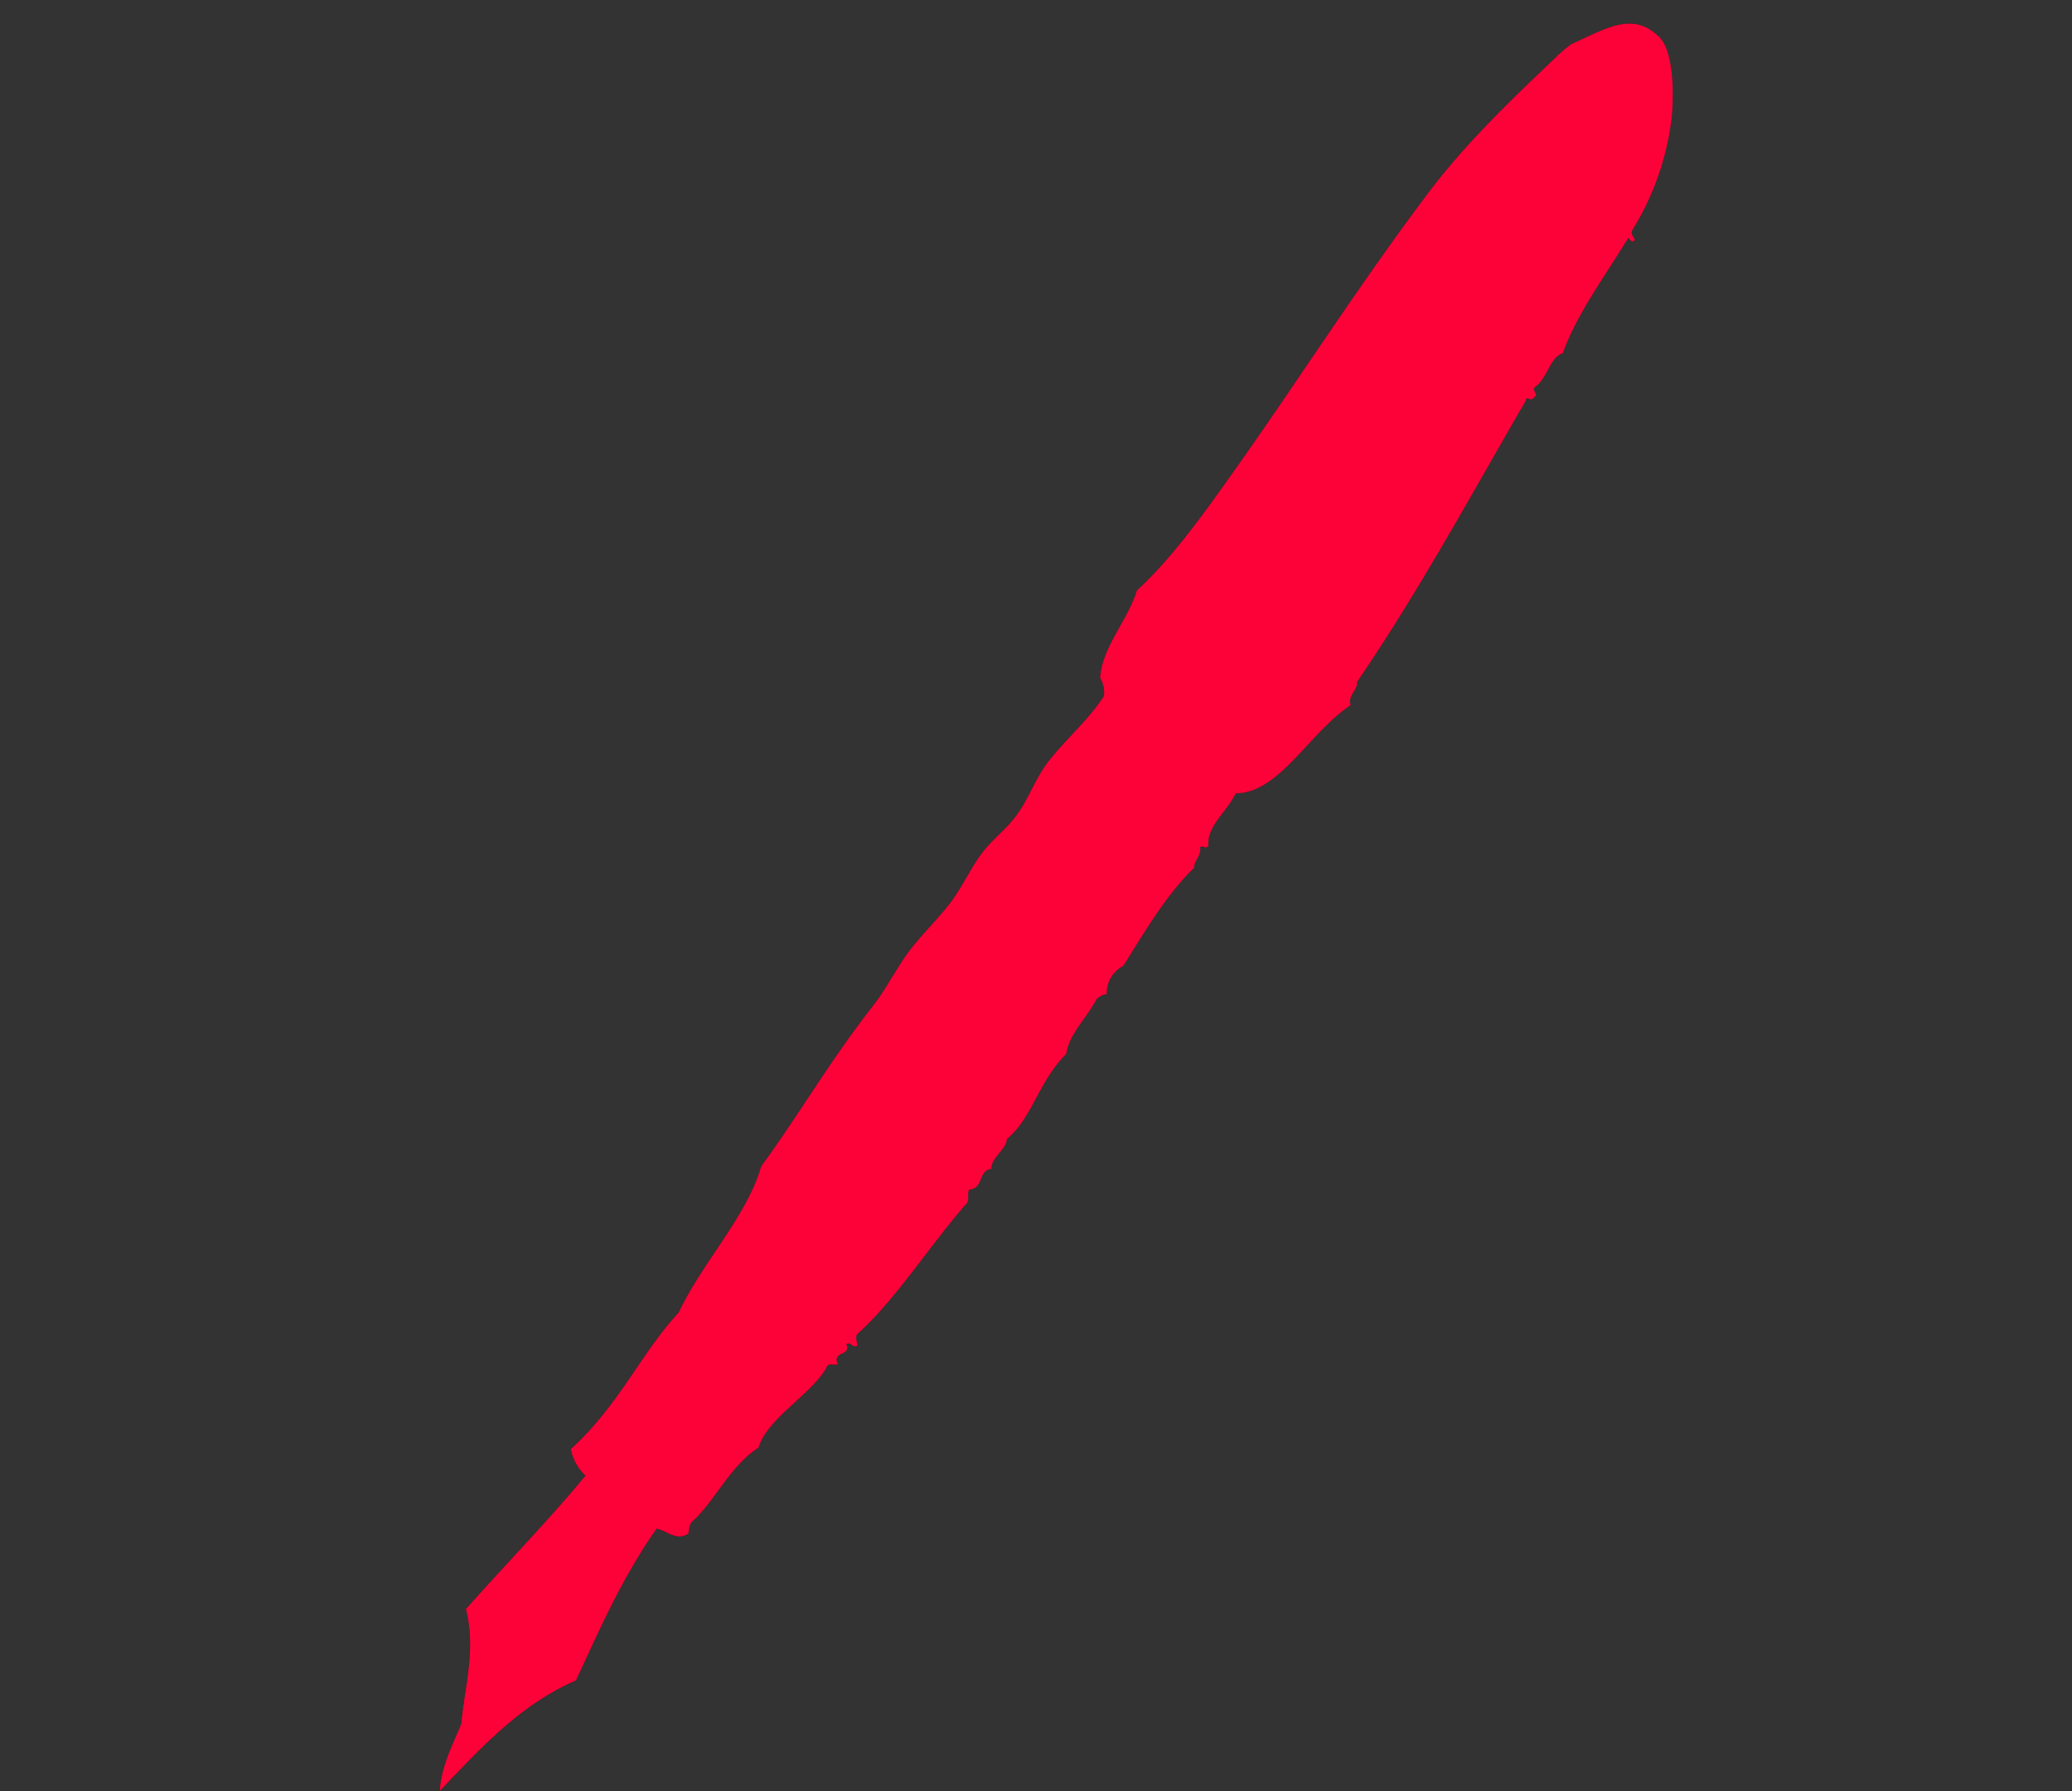 <svg xmlns="http://www.w3.org/2000/svg" xmlns:xlink="http://www.w3.org/1999/xlink" width="256.195" height="221.461" viewBox="0 0 256.195 221.461">
  <rect x="0" y="0" width="256.195" height="221.461" fill="#333333" stroke="none"/>
  <defs>
    <clipPath id="clip-path">
      <rect id="長方形_1746" data-name="長方形 1746" width="249.484" height="92.48" fill="none"/>
    </clipPath>
    <clipPath id="clip-path-2">
      <rect id="長方形_1747" data-name="長方形 1747" width="249.484" height="92.48" transform="translate(0 0)" fill="#fd0239"/>
    </clipPath>
  </defs>
  <g id="グループ_1657" data-name="グループ 1657" transform="translate(-1522.459 -787.585)">
    <g id="グループ_1654" data-name="グループ 1654" transform="translate(386 413)">
      <g id="グループ_1640" data-name="グループ 1640" transform="translate(-5 257)">
        <g id="グループ_1510" data-name="グループ 1510" transform="matrix(0.809, -0.588, 0.588, 0.809, 1141.459, 264.228)">
          <g id="グループ_1509" data-name="グループ 1509" transform="translate(0 0)" clip-path="url(#clip-path)">
            <path id="パス_73272" data-name="パス 73272" d="M5.357,4.9A13.925,13.925,0,0,1,0,.007C2.81-.171,3.866,3.022,5.357,4.9" transform="translate(233.836 1.874)" fill="#fff" fill-rule="evenodd"/>
            <path id="パス_73273" data-name="パス 73273" d="M0,0C2.257,1.144,4.094,6.91,1.631,8.617,2,4.835.59,2.826,0,0" transform="translate(238.959 8.403)" fill="#fff" fill-rule="evenodd"/>
            <path id="パス_73274" data-name="パス 73274" d="M0,0C1.062,1.424,2.394,5.235.931,6.987,1.124,4.858,0,2.648,0,0" transform="translate(226.149 16.788)" fill="#1a1311" fill-rule="evenodd"/>
            <path id="パス_73275" data-name="パス 73275" d="M8.387,24.711c-1.046-1.383-1.347-4.678-.931-6.755C4.875,13.084,3.532,6.975.7,2.352c-.431-.412.1-.68.233-1.165C.734.847.586.449,0,.489-.066.207.676-.315.7.256c.754-.288.179.754.933.465C4.3,8.1,8.892,15.662,8.387,24.711" transform="translate(162.563 23.052)" fill="#fff" fill-rule="evenodd"/>
            <path id="パス_73276" data-name="パス 73276" d="M.494.01c.376-.066.4.22.7.234C3.286,5.059,6.1,9.152,7.248,14.917c-.594.254-1.2-.8-1.165.232-.945-1-1.073-2.808-1.4-4.425C3.04,7.556,1.854,3.927.029.941-.141.306.492.473.494.01" transform="translate(160.209 23.299)" fill="#fff" fill-rule="evenodd"/>
            <path id="パス_73277" data-name="パス 73277" d="M0,0C.752,1.036,1.7,3.071.7,3.959-.273,2.99.312,1.178,0,0" transform="translate(218.929 23.542)" fill="#fff" fill-rule="evenodd"/>
            <path id="パス_73278" data-name="パス 73278" d="M8.85,23.523c.688-3.454.862-8.236-1.862-9.548A57.808,57.808,0,0,0,2.8,4.426c-.128-.517.445-.332.465-.7A7.69,7.69,0,0,0,0,2.795C.494,1.269,2.134.891,3.26,0A47.056,47.056,0,0,1,8.384,9.549c.3.873.137,1.78.466,2.561.6,1.429,1.225,2.2,1.165,4.426-.058,2.174.782,5.223-1.165,6.987" transform="translate(148.126 27.035)" fill="#fff" fill-rule="evenodd"/>
            <path id="パス_73279" data-name="パス 73279" d="M.466,0C1.127,1.056,1.181,4.49,0,5.59A29.558,29.558,0,0,1,.466,0" transform="translate(204.489 27.502)" fill="#1a1311" fill-rule="evenodd"/>
            <path id="パス_73280" data-name="パス 73280" d="M.27,0C1.571.221.3,2.864.736,4.426-.4,3.868.066,1.223.27,0" transform="translate(202.588 28.432)" fill="#1a1311" fill-rule="evenodd"/>
            <path id="パス_73281" data-name="パス 73281" d="M.4,0c.877.646.427,2.287,0,3.029C-.665,2.8.785,1.543.4,0" transform="translate(206.888 29.364)" fill="#fff" fill-rule="evenodd"/>
            <path id="パス_73282" data-name="パス 73282" d="M.286,0c1.2.164.264,3.267.234,4.425C-.358,3.664.1,1.147.286,0" transform="translate(200.71 30.295)" fill="#1a1311" fill-rule="evenodd"/>
            <path id="パス_73283" data-name="パス 73283" d="M.465,0c.885.788.6,4.286-.465,4.658A26.9,26.9,0,0,1,.465,0" transform="translate(198.667 30.762)" fill="#1a1311" fill-rule="evenodd"/>
            <path id="パス_73284" data-name="パス 73284" d="M0,0A21.617,21.617,0,0,1,1.165,10.48C.08,7.571.711,4.015,0,0" transform="translate(178.871 33.324)" fill="#1a1311" fill-rule="evenodd"/>
            <path id="パス_73285" data-name="パス 73285" d="M.931,0c.551.283.33,3.293-.931,3.261A13.4,13.4,0,0,1,.931,0" transform="translate(196.804 33.324)" fill="#1a1311" fill-rule="evenodd"/>
            <path id="パス_73286" data-name="パス 73286" d="M.407,0C.76,1.395,1.72,3.293,1.571,4.426.28,3.969-.533,1.215.407,0" transform="translate(171.243 35.186)" fill="#1a1311" fill-rule="evenodd"/>
            <path id="パス_73287" data-name="パス 73287" d="M.736,0c.566,1.8.054,4.742,0,6.056C-.855,5.023.61,1.586.736,0" transform="translate(185.587 35.186)" fill="#1a1311" fill-rule="evenodd"/>
            <path id="パス_73288" data-name="パス 73288" d="M.094,0c.25.423,1.149,2.661,0,2.795C.247,1.581-.18.69.094,0" transform="translate(194.147 35.42)" fill="#fff" fill-rule="evenodd"/>
            <path id="パス_73289" data-name="パス 73289" d="M.129,0A18.437,18.437,0,0,1,1.991,6.288C.587,5.126-.357,1.563.129,0" transform="translate(160.342 38.215)" fill="#1a1311" fill-rule="evenodd"/>
            <path id="パス_73290" data-name="パス 73290" d="M2.744,3.027c-.433.655-.51,1.663-1.4,1.864C1.395,3.2-1.161,1.234.649,0,.514.755.808,1.083.883,1.63a.634.634,0,0,0,.7-.465A10.028,10.028,0,0,1,2.744,3.027" transform="translate(161.684 38.914)" fill="#1a1311" fill-rule="evenodd"/>
            <path id="パス_73291" data-name="パス 73291" d="M.386,0A12.136,12.136,0,0,1,1.553,3.027C.532,3.575-.616.786.386,0" transform="translate(164.042 39.146)" fill="#1a1311" fill-rule="evenodd"/>
            <path id="パス_73292" data-name="パス 73292" d="M0,0C.642.211.819.888.931,1.631c.445-.1.585-.5,1.165-.466.023,2.3,1.183,4.471.466,6.754A1.142,1.142,0,0,0,1.4,8.385C.683,6.61,1.019,2.2,0,0" transform="translate(166.759 40.776)" fill="#fff" fill-rule="evenodd"/>
            <path id="パス_73293" data-name="パス 73293" d="M.433,0C1.986,1.29,2.114,7.423.2,7.686-.488,7.058.815,6.45.9,5.823A20.492,20.492,0,0,1,.433,0" transform="translate(155.146 42.872)" fill="#fff" fill-rule="evenodd"/>
            <path id="パス_73294" data-name="パス 73294" d="M.01,0c.429.492.8.675.466,1.4C-.118,1.371.014.617.01,0" transform="translate(151.61 43.338)" fill="#fff" fill-rule="evenodd"/>
            <path id="パス_73295" data-name="パス 73295" d="M.246,0c.4.69.561,1.611,1.165,2.1-.658-.193-.6.328-1.165.232-.6-.671.1-1.444,0-2.328" transform="translate(171.637 45.202)" fill="#fff" fill-rule="evenodd"/>
            <path id="パス_73296" data-name="パス 73296" d="M.174,0C1.612.955,1.67,4.562.64,6.056-.179,4.642-.062,1.1.174,0" transform="translate(147.02 45.434)" fill="#fff" fill-rule="evenodd"/>
            <path id="パス_73297" data-name="パス 73297" d="M.931,0C1.651.644,1.6,4.127,0,3.959A16.669,16.669,0,0,0,.931,0" transform="translate(158.141 46.599)" fill="#fff" fill-rule="evenodd"/>
            <path id="パス_73298" data-name="パス 73298" d="M.251.056C.62-.422.62,2.323.251,2.618c-.7-.637.311-1.538,0-2.563" transform="translate(153.931 47.008)" fill="#fff" fill-rule="evenodd"/>
            <path id="パス_73299" data-name="パス 73299" d="M0,0C3.633,4.939,5.569,12.135,6.755,19.1c-1.778-.114-1-1.714-1.165-2.562A77.1,77.1,0,0,0,0,0" transform="translate(75.46 55.682)" fill="#fff" fill-rule="evenodd"/>
            <path id="パス_73300" data-name="パス 73300" d="M0,0C1.276.587,1.487,2.238,2.1,3.493A7.736,7.736,0,0,1,0,0" transform="translate(74.063 56.381)" fill="#fff" fill-rule="evenodd"/>
            <path id="パス_73301" data-name="パス 73301" d="M1.447,3.261C.2,3.059-.143.889.05,0c1.523.031,1.124,1.981,1.4,3.261" transform="translate(118.497 58.244)" fill="#1a1311" fill-rule="evenodd"/>
            <path id="パス_73302" data-name="パス 73302" d="M.5.009C.765-.029.91.061.961.241,2.066,4.538,4.35,8.507,5.619,13.75c.256,1.057,1.162,2.693,0,3.493C4.311,11.254,2.665,5.6.029.94-.141.3.492.472.5.009" transform="translate(65.649 59.633)" fill="#fff" fill-rule="evenodd"/>
            <path id="パス_73303" data-name="パス 73303" d="M0,0C2.533,3.682,4.027,9.63,4.191,14.906,2.571,10.312,1.318,4.121,0,0" transform="translate(76.16 60.341)" fill="#fff" fill-rule="evenodd"/>
            <path id="パス_73304" data-name="パス 73304" d="M24.688,0c1.762.564,1.351,3.306,2.795,4.193.842,4.018,3.97,8.514,2.329,12.809-.189-.162-.639-.363-.7,0a23.777,23.777,0,0,1-1.63-5.823c-2.642.658,1.273,4.311.233,6.288h-.7c-1.2-.042-.5-1.98-1.4-2.329-.871.495-.215,1.614-.232,2.563-1.086-.546-1.146-2.117-1.165-3.726-2,.2-.254,2.885-.465,4.192-1.53.309-1.8-1.156-1.4-2.1-1.731-.181-.872,1.19-.933,2.33h-.7c-.919.141-.274-1.279-.465-1.865-1.879-.311-.9,1.518-.7,2.33a15.536,15.536,0,0,1-2.1.466c-.388-.312-.078-1.319-.465-1.631-1.066.331-.187,2.608-2.1,2.1.163-1.017-.4-1.312-.234-2.33-1.068-.627-.9,2.262-.931,2.8h-.7c-1.274-.2-.275-2.675-.932-3.495-1.913.349.729,3.822-1.164,4.192C9.787,20.411,10.8,17.69,9.781,17c-1.422.611.04,2.609-.233,4.192-.735-.114-.822.42-1.631.233.061-2.092-.49-2.078-.465-3.959-2.014.282-.07,3.07-.465,4.658-.658-.192-.6.329-1.165.233.751-2.44-.014-5.189-.931-7.22-1.788,1.024,1.094,5.18.233,7.453-1.262-.786-1.821-3.4-2.33-5.124C1.865,14.312,1.031,10.927,0,7.918,9.264,5.823,16.408,2.782,24.688,0" transform="translate(39.594 60.574)" fill="#fff" fill-rule="evenodd"/>
            <path id="パス_73305" data-name="パス 73305" d="M0,0A10.131,10.131,0,0,1,1.165,5.356C-.684,4.323.662,2.359,0,0" transform="translate(74.063 70.821)" fill="#fff" fill-rule="evenodd"/>
            <path id="パス_73306" data-name="パス 73306" d="M34.7,0c.081,2.249.787,3.871.932,6.056-2.679-.038-1.327-4.107-3.26-4.891-.594.46.383,1.309.465,1.863a.642.642,0,0,1-.7.465,13.219,13.219,0,0,1,.7,3.261c-.8-.366-.791-1.537-1.165-2.329-.677.844.326,1.993,0,3.26-.376-.065-.4.221-.7.234-1.436.039-.5-2.29-1.4-2.8-.877,1.107.55,2.926,0,3.727-.786-.146-.3-1.561-.932-1.864-.916.975.906,2.173-.232,2.794a5.074,5.074,0,0,1-.7-2.794c-1.112.387-.187,2.422,0,3.027-1.057.108-1.382.948-2.562.932C26.369,9.752,23.6,9.077,23.99,7.22c.137.057-1.321,1.066-.933.465-.55.851.048,2.687.465,3.96.658-.748-.049-2.113,0-3.028.908.491.429,2.367,1.4,2.8a2.9,2.9,0,0,1-2.1.932,15.175,15.175,0,0,0-.932-4.192c-.852.843.66,2.961.465,4.657-1.037-.362-.789-2-1.165-3.028-1.1.607.2,2.089,0,3.262-.91-.255-.254-2.075-1.165-2.329-.69.779.679,2.467,0,3.261-.685-.635-.335-2.3-1.163-2.8-.9,1.147.944,2.77.231,3.726-1.254-.143-.338-2.455-1.4-2.794-.614.706.207,1.957.233,2.794-.678-.252-.912-.951-1.165-1.629-1.03.351.17,1.207,0,2.095-1.573.332-.536-1.947-1.864-1.862-.733.6.582,1.111.234,2.1-1.361.119-.978-1.505-2.1-1.629-.639.431.464,1.069.7,1.4-.361.643-1.4.024-1.631-.233-.3.961-3.687.341-4.89,1.631,2.83-.174,5.761.221,8.618,0,5.3-.412,8.56-5.572,13.74-6.055,2.231-1.182,4.646-2.907,6.988-3.261,0,2.487-3.311,1.659-4.193,3.261-1.069-.215-1.126.581-2.1.465-3.572,2.1-7.7,3.634-10.947,6.056-3.912,1.77-11.709-.667-17.468,1.164,2.645-.634,4.463-2.708,6.755-3.725.111-.05.427.354.7.231.568-.255,1.055-.891,1.63-1.163,1.917-.912,4.832-.632,6.055-2.33.126-.825-.376-1.02-.7-1.4C11.647,13.433,5.869,15.728,0,17.933,4.559,14.185,9.186,10.506,11.878,4.89,19.807,3.583,27.15,1.686,34.7,0M26.784,10.014c-.211-1.107-.526-2.112-.7-3.26-.275.036-.661-.04-.7.234.548.928.337,2.613,1.4,3.027" transform="translate(4.658 71.986)" fill="#fff" fill-rule="evenodd"/>
            <path id="パス_73307" data-name="パス 73307" d="M0,.234C.038-.04.424.036.7,0c.171,1.148.486,2.153.7,3.26C.338,2.847.548,1.161,0,.234" transform="translate(30.045 78.74)" fill="#1a1311" fill-rule="evenodd"/>
            <path id="パス_73308" data-name="パス 73308" d="M8.617,3.262c-.745,2.314,1.865,6.374-.466,7.686.135-2.93-.384-5.205-1.862-6.521.108,1.911,2.308,5.968.931,8.617.17-2.873-.975-5.418-1.863-8.384-1.963,1.792,2.7,5.866.465,7.918C5.647,7.178,2.352,3.884,0,0,1.717.43,4.309-.549,5.822.933c3.527-1.084,6.622,2.431,5.357,5.357-.6-2.009-.613-3.22-1.862-4.426-.283,1.99,2.526,5.455.465,7.22A14.786,14.786,0,0,0,8.617,3.262" transform="translate(236.863 1.182)" fill="#fff" fill-rule="evenodd"/>
            <path id="パス_73309" data-name="パス 73309" d="M72.9,17.7c-.61-2.706.067-5.609-1.865-7.219-.132,2.36,2.115,6.23,0,8.152-1.082-2.127.249-7.165-2.793-7.919,1.323,1.743,3,7.628,0,8.85-.713-1.694-.858-3.957-1.631-5.589-.683,2.586.838,4.17.7,6.056-1.055.188-1.212,1.274-2.564,1.164,1.316-2.351.772-6.755-1.629-7.453,1.931,1.787,2.936,8.564-1.864,8.851-.058-1.268.128-3.624-.7-5.125-.862,2.23,1.475,6.109-2.1,6.288-.005-2.478-.348-4.619-1.631-5.822.063,2.373,2.551,6-.7,6.754A8.308,8.308,0,0,0,54.267,19.8c-1.418,1.344.735,5.547-1.4,6.52-1.24-.388-.651-2.608-1.628-3.259-.521.889.684,3.118.231,3.959-.561-.094-.505.426-1.163.232-.277-1.421-.2-2.519-.466-3.493-1.048.992.073,2.86-.466,4.192H48.211c-.343-1.737.246-3.142-.7-4.424-.961,1.255.723,4.876-.7,5.124V25.387c-1.018.533-.407,2.7-.931,3.726-1.156-.224-1.243.621-2.1.7.177-1.653-.289-2.661-.233-4.192-2.393.247-1.459,3.821-2.329,5.59-3.753,1.215-6.776,3.16-10.48,4.425.152-2.326-.542-3.805-.466-6.056-1.808,1.723-1.756,4.567-1.4,6.987a5.281,5.281,0,0,1-1.4.466c.695-1.829.262-3.585.232-5.59-1.1,1.925-.189,3.723-.7,5.824a20.854,20.854,0,0,0-2.328.93c-.346-2.242,1-3.92.234-5.822-1.113,1.685-.242,5.349-1.865,6.522-.023-2.252.925-5.126-.233-6.522-.335,1.118-.1,5.2-.465,6.754a11.016,11.016,0,0,1-3.028,1.165c-.134-1.708.787-3.7-.234-5.823-.747,1.96.379,5.394-1.165,6.755-.279-2.019.429-5.273-.466-7.221a31.573,31.573,0,0,0-.233,7.453c-1.617.246-2.376,1.351-3.959,1.631a17.747,17.747,0,0,0-.7-11.179A41.016,41.016,0,0,1,12.81,43.32c-.683-.061-.716.526-1.4.466.1-3.364.009-6.531-1.164-8.618-.053,2.15.838,5.37.465,8.618a4.668,4.668,0,0,1-1.865.932,25.737,25.737,0,0,0,.234-9.084c-.581,1.377-.117,4.294-.465,6.289-.915-.328-.278-2.209-.466-3.262-1.166.244-.414,1.586-.7,3.028-.213-1.327-1.745-3.011-.233-3.96C4.294,32.506,2.53,26.118,0,20.5,18.872,15.313,34.635,7.07,54.033,1.864a30.37,30.37,0,0,1,7.454-.7C62.559.14,65.214.7,66.611,0,70.322,2.266,73.5,5.071,74.3,10.248c.11.5-.333.444-.7.465a6.438,6.438,0,0,1-.466,5.589c1.043.754.984-1.248,1.629-1.63,1,1.187-1.31,1.968-1.862,3.027M62.418,21.66c1.464-1.752.131-5.562-.931-6.987,0,2.648,1.124,4.859.931,6.987M39.827,30.977c1.181-1.1,1.127-4.534.466-5.59a29.558,29.558,0,0,0-.466,5.59m-1.165-.233c-.433-1.563.835-4.207-.466-4.427-.2,1.223-.671,3.868.466,4.427m-2.095,1.862c.03-1.158.963-4.261-.234-4.425-.184,1.147-.644,3.664.234,4.425m-2.562.7c1.068-.371,1.35-3.869.465-4.657a26.806,26.806,0,0,0-.465,4.657M15.372,41.69a21.605,21.605,0,0,0-1.164-10.48c.711,4.014.08,7.571,1.164,10.48m16.769-7.22c1.261.032,1.482-2.977.931-3.26a13.444,13.444,0,0,0-.931,3.26M8.152,37.5c.149-1.133-.812-3.031-1.165-4.426-.94,1.215-.126,3.969,1.165,4.426m13.509,1.63c.054-1.313.566-4.257,0-6.056-.125,1.586-1.59,5.023,0,6.056" transform="translate(164.662 2.114)" fill="#fff" fill-rule="evenodd"/>
            <path id="パス_73310" data-name="パス 73310" d="M41.458,30.511c-.394-.539-.078-1.788-.7-2.1-1.564.446.144,2.048-.231,2.563-.563-.1-.507.425-1.166.233.039-.736.009-1.406-.465-1.63-1.09.1-.548,1.322-.466,2.1-1.306.221-.959-1.216-1.4-1.863-1.266.408-.331,1.591-.234,2.562-.64.135-.973.579-1.629.7-.376-.555-.177-1.689-.933-1.864-.909.532-.1,1.5-.233,2.562-.548,0-.684.4-1.4.233-.5-.588-.324-1.851-.7-2.562-1.356.469-.275,2.156-.234,3.261h-.7c-.957.2.275-1.043-.466-1.4-1.413.117-.342,1.312-.932,2.1-.419-.03-.491.286-.931.233-.479-.376-.541-1.168-.466-2.1-1.029.286-.875,1.66-.7,2.563a5.269,5.269,0,0,1-1.4.465c-.179-.6-.231-1.32-.7-1.631-1.023.171-.032,1.837-.466,2.1-.714-.17-.684.4-1.4.233a4.355,4.355,0,0,1-.231-1.863c-1.1.068-.409,1.921-.933,2.561-1.685.444-.98-1.5-1.865-1.863-1.318.274-.169,1.361-.233,2.329-.732-.112-.525.715-1.4.466-.248-.606-.147-1.561-.7-1.864-1.149.641.575,2.177-.931,2.795-.84-.014-.482-1.225-.931-1.631-1.288.079-.2,1.633-.7,2.1-.69-.4-.661-1.512-1.165-2.1-1.176.353-.3,1.348-.465,2.563-1-.395-.757-2.038-1.165-3.028-.636-.17-.468.462-.932.465-.343,1.36,1.139,2.111.467,3.028-1.129-.5-.879-2.382-1.631-3.261-1.322.866.493,2.391.231,3.726-.806-.187-.894.347-1.628.234-.487-1.3.16-3.732-.934-4.426-.729.617-.2,3.061,0,4.193a1.862,1.862,0,0,1-2.095.931C5.558,35.735,2.616,29.064,0,23.29c2.222-1.117,4.911-1.766,6.987-3.027,6.7-2.677,14.173-4.67,20.961-7.219a52.973,52.973,0,0,1,10.713-3.028c2.457-.372,4.9-1.845,7.453-2.562,2.107-.594,4.236-1.225,6.289-1.864C58.442,3.711,65.369.529,72.9,0c1.436,2.679,3.041,5.187,3.726,8.616a1.1,1.1,0,0,0-.7-.231c.266,2.029,1.512,2.5.933,4.891-.921-.71-.977-2.283-1.631-3.261-.943.186.189,1.562-.7,1.4A2.47,2.47,0,0,0,73.6,9.548c-.38,1.961,1.978,4.931,1.165,8.618-1.053-1.921-.331-6.114-3.259-7.22.17,1.075,3.4,5.466,1.4,7.918-.867-1.527.292-4.965-2.331-6.055-1.206,1.355-.931,4.192-.931,6.755-.838-.869-.718-2.7-1.631-3.494-1.5.969,2.16,4.225-.465,4.89-.184-1.679-.28-3.446-1.164-4.425-.98,1.276.561,3.059.233,5.124-1.338-.836-.736-3.611-2.1-4.426-1.151,1.279.8,3.144.7,4.892-.61.089-.652.747-1.631.465-.481-1.071-.022-3.084-.7-3.959-1.42.875.669,3.822-.7,4.657-1.4-.233-.67-2.591-1.4-3.494-1.67,1.042,1.451,4.568-1.4,4.193-.1-1.218-.6-2.04-.465-3.495-.211-.631-.522.533-.933.466-.456,1.722,1.491,3.077,0,3.727-1.163-.623-.688-2.884-1.4-3.959-1.649.761.374,2.732,0,4.426a5.265,5.265,0,0,1-1.4.465,7.1,7.1,0,0,0-1.165-3.261c-1.112,1.107,1.259,3.436-.466,3.727a15.037,15.037,0,0,0-.7-3.261c-1.784.457.255,2.268-.233,3.726-1.156-.421-.869-2.642-1.165-3.261a2.638,2.638,0,0,0-1.631,1.4c-.828.362-.14-.792-.7-.7-1.911.358,1.406,3.784-.931,3.959-.414-.907-.065-2.576-.934-3.027-1.25.664,1.161,3.552-.931,3.726-.28-1.921-.713-4.128-2.795-3.028.211,1.263.549,2.4.7,3.726a5.942,5.942,0,0,1-2.793,1.165m.465-3.96c-.193.889.151,3.059,1.4,3.261-.273-1.28.125-3.231-1.4-3.261" transform="translate(76.625 31.694)" fill="#fff" fill-rule="evenodd"/>
            <path id="パス_73311" data-name="パス 73311" d="M13.742,24.526c-1.752.307-4.84,1.169-6.754,1.165.493-1.492.054-4.047-.234-6.055.955.131.7,1.475,1.4,1.863.066-2.241-1.4-4.964-2.1-7.22-.883-.343-.043,1.041-.931.7C4.161,9.963,1.658,6.486,0,2.166,2.231-.122,5.694-1.17,7.686,1.934a36.462,36.462,0,0,1,2.331,5.124c1.956,5.031,4,11.383,3.726,17.469m-1.164-6.987a12.143,12.143,0,0,0-1.166-3.027c-1,.786.145,3.575,1.166,3.027m-2.331-2.1a.635.635,0,0,1-.7.465c-.074-.547-.369-.875-.234-1.63-1.81,1.234.745,3.2.7,4.89.885-.2.963-1.209,1.4-1.864a10.12,10.12,0,0,0-1.165-1.862m-.931,4.425a18.462,18.462,0,0,0-1.862-6.288c-.487,1.563.458,5.126,1.862,6.288" transform="translate(153.017 24.635)" fill="#fff" fill-rule="evenodd"/>
            <path id="パス_73312" data-name="パス 73312" d="M.233.147C-.1-.133.213.056.465.147c.022.636-.388.469,0,.932C.42,3.312.353,1.782,0,.847a1.111,1.111,0,0,0,.233-.7" transform="translate(152.086 45.287)" fill="#fff" fill-rule="evenodd"/>
            <path id="パス_73313" data-name="パス 73313" d="M0,.135c.1-.345.3.093.7,0C3.675,5.078,5.362,11.309,6.287,18.3c-1.2-2.018-1.053-4.589-1.629-6.753C3.545,7.363,1.554,3.647,0,.135" transform="translate(72.666 57.178)" fill="#fff" fill-rule="evenodd"/>
            <path id="パス_73314" data-name="パス 73314" d="M6.055,10.015c-.851.157-.869,1.154-1.63.234a6.057,6.057,0,0,0,.234,2.561c.628,2.081,3.3,4.869.932,6.288C5.07,12.813,1.748,7.449,0,1.63A24.332,24.332,0,0,0,4.193,0C6.812,3.208,8.726,8.348,9.549,12.577c-.59-.187-.6-.958-.932-1.4-1.034.446.1,1.826.234,2.561.466.079.729-.048.7-.466,1.029,1.389-.136,3.54.931,4.891-.271-.038-.414.052-.465.233-2.124-1.372-.921-6.474-3.495-8.384-.215.613-.056,1.349-.466,0" transform="translate(67.076 57.545)" fill="#fff" fill-rule="evenodd"/>
            <path id="パス_73315" data-name="パス 73315" d="M232.2,24.239c-.5.109-.443-.332-.466-.7-5.083,2.135-10.607,3.832-14.9,6.754-1.871-.447-3.2,1.385-5.357,1.4-.48.063-.055,1.031-.7.932-.921.3-.564-.854-1.165-.232-12.279,5.42-24.231,11.168-37.264,15.837-.52.877-2.075.719-2.33,1.864-6.31-.252-13.51,3.62-17.932.465-2.077,1.183-5.354,1.169-6.522,3.261-.635.17-.47-.463-.933-.465-.635,1.09-1.514.8-2.1,1.63-4.721.651-9.826,2.893-14.206,4.658a3.8,3.8,0,0,0-3.726,1.631,1.982,1.982,0,0,0-1.4-.234c-2.283,1.133-5.32,1.512-6.988,3.261-4.83.761-8.078,3.95-12.111,4.193-.846,1.016-2.994.731-3.726,1.863-1.526-.818-2.143,1.424-3.726.465-.534.242-.647.905-1.166,1.165-7.1,1.613-13.728,4.348-20.261,5.124-.815-.039-.734.819-1.165,1.165-.6-.022-.332-.909-.932-.932-.414,1.614-1.894-.429-2.328,1.4-.49-.191-.908-.958-1.4-.465-3.646,1.553-9.646.755-12.577,3.027-4.233-.222-8.16,2.148-11.878,2.563-.729.047-.953.6-1.4.932-1.775-.088-1.913-1.813-2.8-2.8-7.054,2.419-13.007,5.936-19.1,9.317C14.287,89.686,7.1,91.17,0,92.479c1.8-2.233,4.458-3.616,6.987-5.124,3.118-3.557,6.96-6.392,8.849-11.179,7.46-1.647,15.071-2.931,21.661-4.657a5.95,5.95,0,0,1,.466-3.726c8.048-.886,13.838-4.448,20.728-5.824,5.9-3.258,13.7-4.619,18.864-8.617,7.457-2.384,14.388-5.507,22.825-7.919,2.587-.738,4.939-2,7.454-2.794,2.455-.777,5.163-1.126,7.686-1.865,2.5-.73,4.794-2.13,7.219-2.794,2.046-.561,3.68-.5,5.823-1.165,2.41-.745,4.578-2.3,6.987-3.027,3.29-.991,7.186-1.262,10.481-2.563a3.784,3.784,0,0,0,.931-2.1c2.422-2.934,6.979-3.733,10.014-6.055,6.239-.721,12.975-3.057,19.1-5.125C188.533,13.744,201.836,8.5,215.2,4.443c7.285-2.212,15.065-3.258,22.125-4.193a17.98,17.98,0,0,1,2.795-.233c4.683.965,8.529,1.162,9.317,5.59.459,2.587-2.748,6.878-4.426,8.849a33.928,33.928,0,0,1-12.343,8.618c-.552.35-.233.98-.466,1.164m14.44-13.974c2.061-1.764-.748-5.23-.465-7.22,1.249,1.205,1.258,2.417,1.863,4.426,1.266-2.925-1.83-6.441-5.357-5.357-1.512-1.481-4.1-.5-5.821-.932,2.353,3.883,5.647,7.178,5.821,12.577,2.233-2.052-2.428-6.127-.465-7.918.888,2.966,2.033,5.511,1.863,8.384,1.377-2.648-.824-6.705-.932-8.617,1.479,1.316,2,3.591,1.863,6.521,2.332-1.312-.279-5.371.466-7.686a14.786,14.786,0,0,1,1.165,5.822M233.835,1.881a13.924,13.924,0,0,0,5.357,4.891C237.7,4.9,236.645,1.7,233.835,1.881m5.588,14.907c-.645.381-.587,2.384-1.629,1.629a6.436,6.436,0,0,0,.466-5.588c.365-.022.808.031.7-.466-.8-5.177-3.975-7.982-7.686-10.248-1.4.7-4.053.14-5.124,1.165a30.37,30.37,0,0,0-7.454.7c-19.4,5.207-35.161,13.45-54.033,18.632,2.53,5.622,4.294,12.01,7.22,17.234-1.512.95.021,2.633.234,3.96.284-1.442-.468-2.783.7-3.028.189,1.053-.448,2.934.466,3.262.348-2-.117-4.913.465-6.289a25.756,25.756,0,0,1-.234,9.084,4.657,4.657,0,0,0,1.865-.932c.373-3.248-.517-6.467-.465-8.618,1.173,2.087,1.266,5.254,1.165,8.618.681.06.715-.526,1.4-.466a41.009,41.009,0,0,0-.233-11.411,17.747,17.747,0,0,1,.7,11.179c1.584-.281,2.342-1.386,3.96-1.631a31.58,31.58,0,0,1,.233-7.454c.9,1.948.188,5.2.466,7.221,1.543-1.361.418-4.8,1.165-6.754,1.021,2.12.1,4.114.233,5.822a10.967,10.967,0,0,0,3.028-1.165c.365-1.557.131-5.635.465-6.753,1.157,1.395.209,4.269.233,6.521,1.622-1.173.752-4.837,1.864-6.521.767,1.9-.58,3.579-.233,5.821a21.193,21.193,0,0,1,2.328-.93c.509-2.1-.4-3.9.7-5.823.03,2,.463,3.76-.232,5.589a5.281,5.281,0,0,0,1.4-.465c-.36-2.419-.413-5.265,1.4-6.987-.076,2.251.619,3.731.466,6.056,3.7-1.265,6.727-3.21,10.48-4.425.87-1.769-.064-5.344,2.329-5.59-.056,1.531.41,2.54.233,4.193.853-.078.941-.923,2.1-.7.523-1.028-.088-3.193.931-3.726v3.26c1.422-.247-.264-3.869.7-5.124.945,1.282.356,2.687.7,4.424h1.165c.539-1.332-.581-3.2.466-4.191.262.973.189,2.071.466,3.493.658.193.6-.327,1.163-.233.452-.84-.752-3.07-.232-3.959.979.652.389,2.871,1.629,3.26,2.133-.973-.02-5.177,1.4-6.52a8.3,8.3,0,0,1,1.865,4.89c3.248-.752.761-4.381.7-6.754,1.283,1.2,1.626,3.344,1.631,5.823,3.571-.179,1.234-4.06,2.1-6.289.828,1.5.642,3.856.7,5.125,4.8-.287,3.795-7.064,1.864-8.85,2.4.7,2.945,5.1,1.629,7.453,1.351.11,1.509-.976,2.564-1.165.138-1.885-1.383-3.47-.7-6.056.772,1.634.917,3.9,1.631,5.589,3-1.223,1.323-7.107,0-8.849,3.041.754,1.71,5.792,2.793,7.918,2.115-1.923-.132-5.791,0-8.152,1.932,1.61,1.254,4.515,1.864,7.22.553-1.06,2.858-1.84,1.863-3.027m1.165.232c2.464-1.706.627-7.472-1.63-8.617.589,2.826,2,4.835,1.63,8.617M164.2,23.774c-.754.288-.179-.754-.934-.465-.025-.57-.768-.049-.7.233.583-.04.73.357.931.7-.132.485-.664.753-.234,1.165,2.831,4.622,4.175,10.732,6.755,15.6-.415,2.076-.115,5.371.931,6.754.505-9.048-4.082-16.607-6.752-23.989m-3.96.465c1.826,2.987,3.012,6.615,4.657,9.783.324,1.616.453,3.428,1.4,4.425-.034-1.03.572.022,1.165-.233-1.144-5.765-3.963-9.857-6.055-14.673-.3-.013-.323-.3-.7-.233,0,.463-.636.3-.465.931M219.628,27.5c1-.889.053-2.924-.7-3.96.313,1.178-.273,2.99.7,3.96m-56.6,4.191a36.567,36.567,0,0,0-2.33-5.124c-1.993-3.1-5.455-2.056-7.686.233,1.658,4.32,4.16,7.8,5.124,12.81.887.343.047-1.042.931-.7.695,2.256,2.163,4.979,2.1,7.22-.7-.388-.443-1.732-1.4-1.864.287,2.008.727,4.563.234,6.055,1.915.005,5-.857,6.755-1.164.277-6.086-1.769-12.437-3.726-17.469m-4.892,11.879c.061-2.231-.563-3-1.165-4.426-.33-.781-.163-1.688-.466-2.561a47.056,47.056,0,0,0-5.124-9.549c-1.126.891-2.766,1.269-3.26,2.795a7.69,7.69,0,0,1,3.26.932c-.02.367-.594.182-.465.7a57.883,57.883,0,0,1,4.193,9.548c2.724,1.313,2.55,6.095,1.862,9.548,1.947-1.763,1.107-4.812,1.165-6.987m49.142-11.179c.428-.742.877-2.383,0-3.029.389,1.543-1.061,2.8,0,3.029M120.875,61.039c-.149-1.324-.486-2.463-.7-3.726,2.082-1.1,2.514,1.107,2.795,3.028,2.092-.176-.319-3.063.931-3.726.869.452.519,2.121.933,3.027,2.338-.175-.979-3.6.932-3.959.557-.093-.131,1.06.7.7a2.638,2.638,0,0,1,1.631-1.4c.3.619.009,2.84,1.165,3.261.488-1.46-1.551-3.271.233-3.726a15.037,15.037,0,0,1,.7,3.261c1.725-.292-.645-2.622.466-3.727a7.113,7.113,0,0,1,1.165,3.261,5.276,5.276,0,0,0,1.4-.465c.373-1.692-1.649-3.663,0-4.426.708,1.075.233,3.337,1.4,3.96,1.491-.652-.456-2.006,0-3.727.411.067.722-1.1.933-.466-.135,1.454.363,2.276.465,3.495,2.849.375-.272-3.151,1.4-4.193.728.9,0,3.261,1.4,3.494,1.367-.837-.722-3.783.7-4.658.678.876.218,2.888.7,3.96.979.281,1.021-.376,1.631-.466.1-1.747-1.851-3.612-.7-4.891,1.36.814.759,3.59,2.1,4.426.328-2.064-1.213-3.848-.233-5.124.883.978.979,2.745,1.164,4.425,2.624-.666-1.032-3.921.465-4.891.913.8.793,2.626,1.631,3.495,0-2.563-.275-5.4.931-6.755,2.623,1.089,1.464,4.527,2.331,6.055,2-2.452-1.227-6.842-1.4-7.918,2.929,1.106,2.207,5.3,3.26,7.219.812-3.687-1.544-6.657-1.165-8.618a2.47,2.47,0,0,1,.933,1.865c.888.164-.245-1.212.7-1.4.654.977.709,2.551,1.631,3.261.58-2.392-.666-2.863-.933-4.891a1.1,1.1,0,0,1,.7.231c-.684-3.43-2.289-5.937-3.726-8.617-7.531.53-14.457,3.711-20.5,5.59-2.053.638-4.182,1.27-6.289,1.863-2.549.717-5,2.191-7.453,2.563a52.925,52.925,0,0,0-10.714,3.028c-6.788,2.549-14.266,4.542-20.961,7.219-2.077,1.261-4.766,1.91-6.987,3.027,2.616,5.774,5.558,12.445,6.288,19.331a1.864,1.864,0,0,0,2.1-.931c-.2-1.132-.73-3.576,0-4.193,1.094.695.446,3.127.933,4.426.735.114.824-.42,1.629-.233.262-1.335-1.553-2.86-.231-3.726.752.879.5,2.758,1.63,3.261.673-.917-.809-1.668-.466-3.028.463,0,.3-.636.931-.465.409.99.163,2.634,1.166,3.028.161-1.216-.711-2.21.465-2.563.5.584.475,1.7,1.165,2.1.5-.465-.588-2.018.7-2.1.449.4.091,1.617.931,1.63,1.505-.617-.218-2.154.931-2.794.551.3.449,1.258.7,1.863.872.248.666-.579,1.4-.466.064-.967-1.085-2.055.233-2.328.884.36.179,2.307,1.865,1.863.523-.64-.164-2.494.933-2.562a4.357,4.357,0,0,0,.231,1.864c.713.168.684-.4,1.4-.233.434-.261-.555-1.926.467-2.1.466.311.518,1.035.7,1.631a5.263,5.263,0,0,0,1.4-.465c-.176-.9-.329-2.277.7-2.563-.074.929-.014,1.721.466,2.1.44.052.512-.263.931-.234.59-.785-.481-1.98.931-2.1.742.356-.49,1.6.466,1.4h.7c-.042-1.106-1.122-2.792.234-3.261.375.71.2,1.973.7,2.562.714.168.851-.237,1.4-.233.133-1.063-.677-2.03.233-2.562.755.175.556,1.307.933,1.864.656-.12.989-.565,1.629-.7-.1-.97-1.032-2.154.234-2.562.439.646.091,2.083,1.4,1.864-.081-.773-.624-1.993.466-2.1.473.224.5.894.465,1.63.659.192.6-.329,1.166-.233.375-.516-1.333-2.117.231-2.563.622.309.306,1.558.7,2.1a5.942,5.942,0,0,0,2.793-1.165m73.366-22.824c1.149-.134.25-2.372,0-2.795-.275.69.152,1.581,0,2.795M168.157,49.161a1.139,1.139,0,0,1,1.164-.466c.717-2.283-.442-4.459-.466-6.755-.58-.035-.72.366-1.164.466-.112-.742-.289-1.42-.931-1.631,1.018,2.2.683,6.61,1.4,8.386m-12.111-.466c-.085.627-1.388,1.236-.7,1.863,1.915-.263,1.787-6.4.234-7.686a20.461,20.461,0,0,0,.466,5.823m-3.959-3.958c.336-.723-.037-.905-.467-1.4,0,.617-.128,1.371.467,1.4m0,1.4c.353.935.42,2.465.465.232-.388-.463.022-.3,0-.932-.252-.09-.56-.279-.232,0a1.111,1.111,0,0,1-.233.7m19.8,1.4c.562.1.507-.425,1.165-.233-.6-.485-.766-1.407-1.165-2.1.106.884-.6,1.658,0,2.328M147.66,51.489c1.031-1.492.972-5.1-.466-6.056-.236,1.1-.353,4.642.466,6.056m10.481-.932c1.6.168,1.651-3.315.931-3.959a16.669,16.669,0,0,1-.931,3.959m-3.96-.931c.369-.3.369-3.04,0-2.563.311,1.024-.7,1.926,0,2.563M81.05,72.218c.161.848-.613,2.447,1.165,2.562-1.184-6.964-3.122-14.159-6.755-19.1a77.1,77.1,0,0,1,5.59,16.536M76.16,59.874c-.61-1.255-.822-2.906-2.1-3.493a7.742,7.742,0,0,0,2.1,3.493m1.164,8.851c.576,2.164.431,4.735,1.629,6.753-.926-6.992-2.612-13.224-5.588-18.166-.4.093-.6-.346-.7,0,1.554,3.511,3.545,7.228,4.658,11.413M73.6,67.56c2.573,1.91,1.371,7.013,3.495,8.385.05-.181.194-.272.465-.234-1.066-1.35.1-3.5-.931-4.89.03.417-.232.545-.7.465-.128-.735-1.268-2.114-.233-2.561.336.439.341,1.21.931,1.4-.823-4.228-2.738-9.369-5.357-12.577a24.413,24.413,0,0,1-4.193,1.631c1.749,5.819,5.07,11.183,5.59,17.467,2.364-1.418-.3-4.208-.932-6.287a6.076,6.076,0,0,1-.234-2.562c.761.921.78-.076,1.63-.234.41,1.35.252.613.466,0m-7.918-6.987c2.636,4.662,4.282,10.313,5.59,16.3,1.162-.8.256-2.436,0-3.493C70,68.139,67.716,64.171,66.61,59.874c-.052-.181-.2-.271-.465-.233,0,.463-.636.3-.466.932M80.351,75.245c-.164-5.276-1.658-11.223-4.19-14.905,1.318,4.12,2.57,10.312,4.19,14.905M39.593,68.492c1.032,3.007,1.865,6.393,2.795,9.548.509,1.724,1.067,4.336,2.329,5.123.862-2.272-2.02-6.429-.232-7.453.916,2.032,1.681,4.78.931,7.22.561.1.507-.425,1.165-.233.4-1.588-1.549-4.376.465-4.657-.025,1.88.525,1.866.465,3.958.808.189.9-.347,1.631-.233.273-1.582-1.189-3.58.233-4.191,1.019.688.006,3.409,1.165,3.958,1.891-.37-.749-3.843,1.163-4.192.657.819-.341,3.292.933,3.495h.7c.029-.535-.136-3.424.931-2.8-.163,1.017.4,1.312.234,2.329,1.909.511,1.029-1.766,2.1-2.1.388.312.078,1.319.465,1.631a15.536,15.536,0,0,0,2.1-.466c-.2-.812-1.182-2.641.7-2.329.192.585-.453,2,.465,1.864h.7c.06-1.14-.8-2.511.932-2.33-.407.94-.132,2.405,1.4,2.1.213-1.307-1.537-3.993.466-4.192.02,1.609.079,3.181,1.165,3.726.018-.948-.639-2.067.233-2.563.893.35.2,2.288,1.4,2.33h.7c1.04-1.978-2.876-5.632-.234-6.289a23.822,23.822,0,0,0,1.631,5.824c.06-.363.51-.163.7,0,1.641-4.3-1.486-8.791-2.329-12.809-1.442-.887-1.031-3.629-2.794-4.193C56,63.355,48.857,66.4,39.593,68.492m35.635,7.684a10.14,10.14,0,0,0-1.165-5.356c.662,2.358-.684,4.323,1.165,5.356m-58.692.7C13.844,82.491,9.217,86.17,4.657,89.918c5.87-2.206,11.647-4.5,16.3-7.919.322.377.825.574.7,1.4-1.223,1.7-4.137,1.418-6.055,2.329-.575.273-1.062.908-1.631,1.164-.272.123-.588-.281-.7-.231-2.291,1.016-4.11,3.091-6.754,3.725,5.758-1.831,13.556.606,17.467-1.164,3.247-2.422,7.375-3.96,10.948-6.056.971.117,1.027-.68,2.1-.465.882-1.6,4.195-.773,4.192-3.26-2.342.354-4.758,2.079-6.987,3.26-5.18.484-8.44,5.644-13.741,6.056-2.856.221-5.787-.174-8.618,0,1.2-1.29,4.591-.67,4.891-1.631.232.257,1.269.875,1.63.233-.235-.326-1.338-.965-.7-1.4,1.12.124.735,1.748,2.1,1.629.349-.985-.967-1.5-.234-2.1,1.326-.085.291,2.194,1.863,1.862.17-.888-1.03-1.743,0-2.1.253.678.487,1.378,1.165,1.63-.026-.838-.847-2.088-.233-2.794,1.057.338.143,2.651,1.4,2.794.713-.955-1.134-2.578-.232-3.726.828.492.478,2.161,1.164,2.8.678-.794-.691-2.482,0-3.262.911.254.255,2.075,1.165,2.33.2-1.172-1.1-2.655,0-3.262.375,1.024.128,2.666,1.164,3.028.2-1.7-1.317-3.815-.465-4.657a15.144,15.144,0,0,1,.932,4.192,2.9,2.9,0,0,0,2.1-.932c-.969-.428-.489-2.3-1.4-2.8-.05.915.658,2.28,0,3.028-.417-1.273-1.017-3.11-.465-3.961-.388.6,1.069-.407.932-.464-.384,1.857,2.38,2.532,1.165,3.726,1.18.016,1.5-.824,2.562-.932-.187-.6-1.112-2.64,0-3.027a5.069,5.069,0,0,0,.7,2.794c1.139-.622-.684-1.819.233-2.794.628.3.145,1.717.932,1.864.55-.8-.878-2.621,0-3.727.892.505-.04,2.834,1.4,2.8.3-.014.323-.3.7-.235.326-1.266-.677-2.416,0-3.259.373.792.366,1.962,1.165,2.329a13.219,13.219,0,0,0-.7-3.261.643.643,0,0,0,.7-.465c-.082-.554-1.06-1.4-.465-1.863,1.933.784.581,4.853,3.26,4.891-.145-2.185-.851-3.807-.932-6.056-7.552,1.686-14.895,3.583-22.824,4.89" transform="translate(0 0)" fill="#1a1311" fill-rule="evenodd"/>
          </g>
        </g>
        <g id="グループ_1511" data-name="グループ 1511" transform="matrix(0.809, -0.588, 0.588, 0.809, 1141.459, 264.228)" clip-path="url(#clip-path-2)" style="mix-blend-mode: multiply;isolation: isolate">
          <path id="パス_73316" data-name="パス 73316" d="M249.439,5.608c-.787-4.428-4.633-4.625-9.317-5.59a17.987,17.987,0,0,0-2.795.234c-7.06.934-14.84,1.98-22.125,4.192-13.368,4.06-26.67,9.3-39.127,13.509-6.124,2.067-12.86,4.4-19.1,5.125-3.035,2.32-7.593,3.12-10.014,6.054a3.776,3.776,0,0,1-.932,2.1c-3.295,1.3-7.19,1.572-10.48,2.563-2.41.723-4.578,2.282-6.987,3.027-2.143.664-3.777.606-5.823,1.165-2.425.664-4.717,2.064-7.219,2.794-2.523.739-5.23,1.088-7.686,1.865-2.514.793-4.867,2.056-7.454,2.794-8.438,2.412-15.368,5.536-22.825,7.919-5.162,4-12.963,5.358-18.864,8.618-6.89,1.375-12.68,4.937-20.728,5.823A5.952,5.952,0,0,0,37.5,71.52c-6.589,1.725-14.2,3.009-21.661,4.657-1.89,4.787-5.731,7.622-8.849,11.179C4.458,88.865,1.8,90.246,0,92.479c7.1-1.308,14.287-2.794,21.66-1.163,6.091-3.381,12.044-6.9,19.1-9.317.883.982,1.021,2.707,2.8,2.8.445-.33.668-.885,1.4-.932,3.718-.414,7.644-2.784,11.878-2.563,2.93-2.271,8.931-1.473,12.577-3.027.49-.492.908.274,1.4.466.434-1.827,1.914.216,2.328-1.4.6.023.334.91.932.932.432-.345.35-1.2,1.165-1.165,6.533-.776,13.166-3.511,20.262-5.124.519-.26.632-.922,1.166-1.165,1.583.96,2.2-1.284,3.726-.465.731-1.132,2.879-.846,3.726-1.863,4.033-.243,7.282-3.432,12.111-4.193,1.668-1.749,4.705-2.128,6.988-3.261a1.983,1.983,0,0,1,1.4.234,3.8,3.8,0,0,1,3.726-1.631c4.381-1.765,9.485-4.008,14.207-4.658.581-.83,1.46-.54,2.1-1.63.463,0,.3.635.933.466,1.168-2.093,4.445-2.079,6.521-3.262,4.423,3.156,11.623-.716,17.933-.465.255-1.145,1.81-.986,2.33-1.864,13.033-4.669,24.985-10.416,37.264-15.837.6-.622.245.536,1.165.233.643.1.218-.869.7-.933,2.158-.012,3.486-1.844,5.357-1.4,4.3-2.922,9.821-4.619,14.9-6.753.023.365-.03.806.466.7.234-.183-.087-.813.466-1.163a33.956,33.956,0,0,0,12.343-8.618c1.678-1.972,4.885-6.263,4.426-8.85" transform="translate(0 0)" fill="#fd0239" fill-rule="evenodd"/>
        </g>
      </g>
    </g>
  </g>
</svg>
